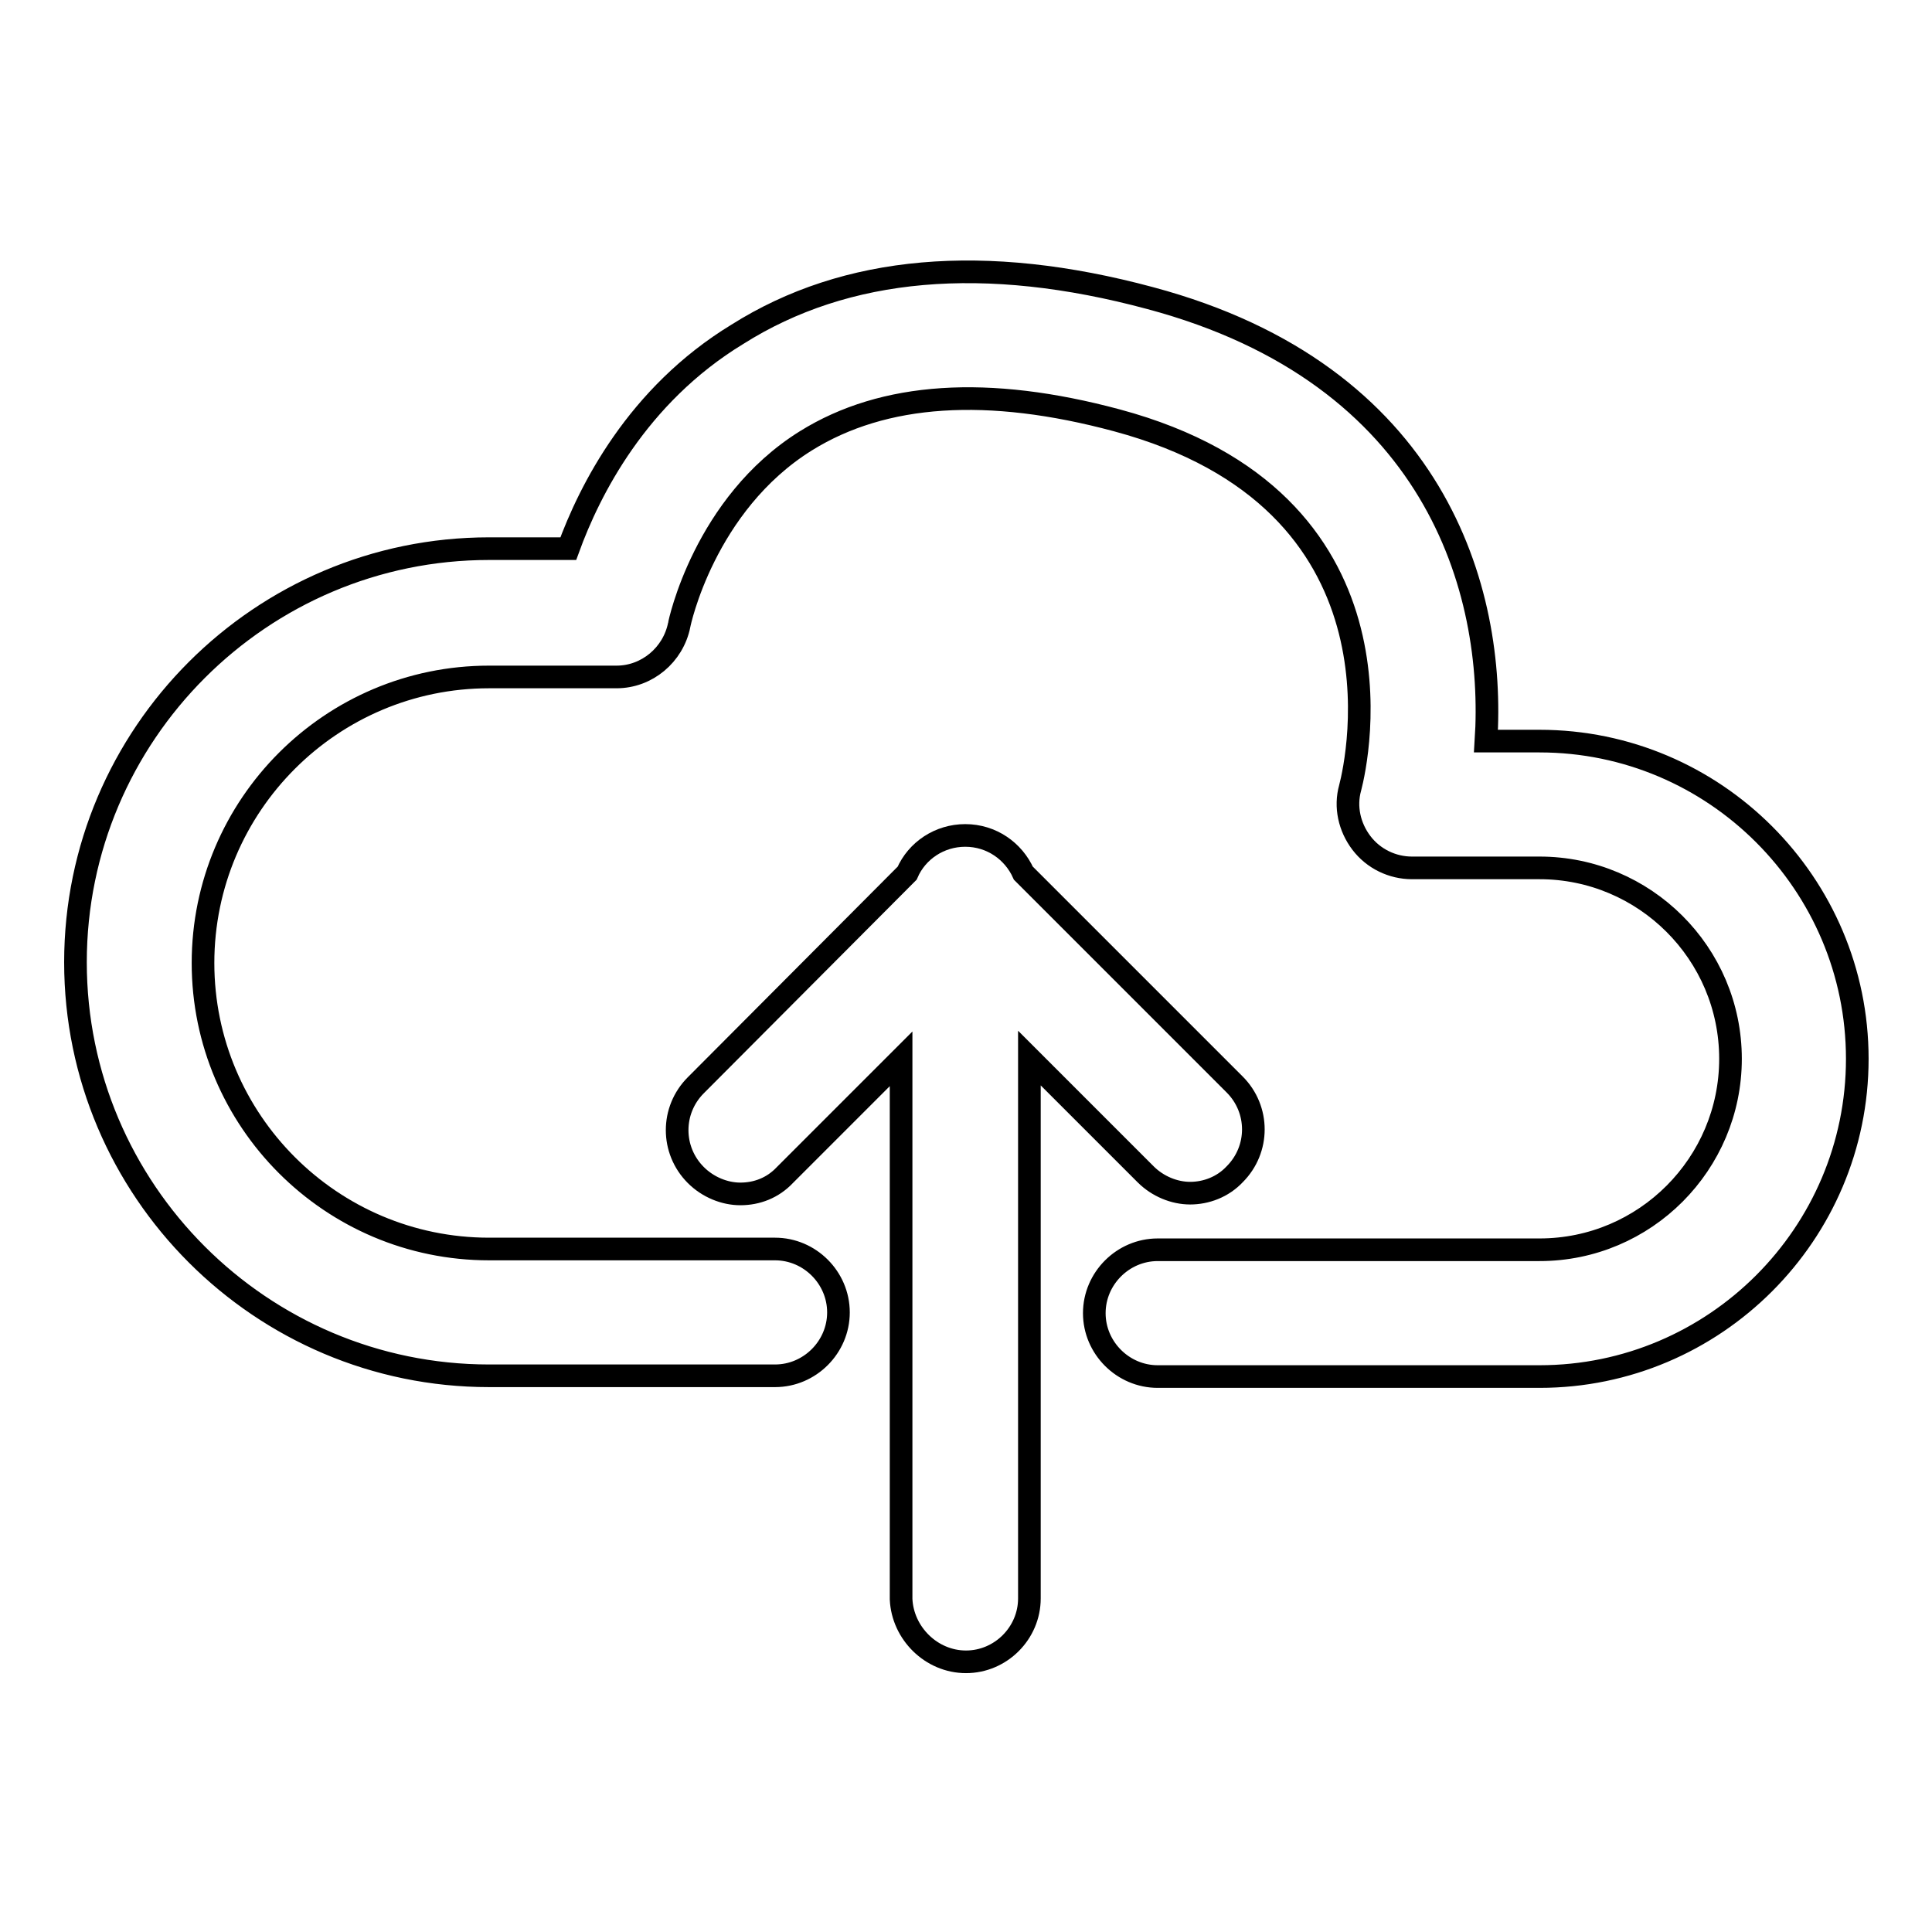 <?xml version="1.0" encoding="utf-8"?>
<!-- Svg Vector Icons : http://www.onlinewebfonts.com/icon -->
<!DOCTYPE svg PUBLIC "-//W3C//DTD SVG 1.1//EN" "http://www.w3.org/Graphics/SVG/1.1/DTD/svg11.dtd">
<svg version="1.1" xmlns="http://www.w3.org/2000/svg" xmlns:xlink="http://www.w3.org/1999/xlink" x="0px" y="0px" viewBox="0 0 256 256" enable-background="new 0 0 256 256" xml:space="preserve">
<g><g><path stroke-width="3" fill-opacity="0" stroke="#000000"  d="M102.7,182.3c4.6,0,8.4-3.8,8.4-8.4c0-4.6-3.8-8.4-8.4-8.4H64.8c-20.9,0-37.9-17-37.9-37.9c0-20.9,17-37.9,37.9-37.9h16.9c4,0,7.5-2.9,8.3-6.9c0-0.1,3.3-16,16.8-24.4c10.3-6.4,24.1-7.3,41.2-2.7c39.4,10.6,31.9,44.9,30.9,48.7c-0.7,2.5-0.1,5.2,1.5,7.3c1.6,2.1,4.1,3.3,6.7,3.3h16.9c13.9,0,25.3,11.3,25.3,25.3c0,13.9-11.3,25.3-25.3,25.3h-50.6c-4.6,0-8.4,3.8-8.4,8.4s3.8,8.4,8.4,8.4h50.6c23.2,0,42.1-18.9,42.1-42.1c0-23.2-18.9-42.1-42.1-42.1h-7.1c1.3-20-6.7-48.6-44.5-58.7c-21.9-5.9-40.3-4.3-54.7,4.8C84.4,52.4,78.1,65,75.3,72.7H64.8C34.6,72.7,10,97.3,10,127.5s24.6,54.8,54.8,54.8H102.7z"/><path stroke-width="3" fill-opacity="0" stroke="#000000"  d="M128,220.2c4.6,0,8.4-3.8,8.4-8.4v-71.6l15.4,15.4c1.6,1.6,3.8,2.5,5.9,2.5c2.1,0,4.3-0.8,5.9-2.5c3.3-3.3,3.3-8.6,0-11.9l-28-28c-1.3-2.9-4.2-5-7.7-5c-3.4,0-6.4,2-7.7,5l-28,28.1c-3.3,3.3-3.3,8.6,0,11.9c1.6,1.6,3.8,2.5,5.9,2.5c2.2,0,4.3-0.8,5.9-2.5l15.4-15.4v71.6C119.6,216.4,123.4,220.2,128,220.2z"/></g></g>
</svg>